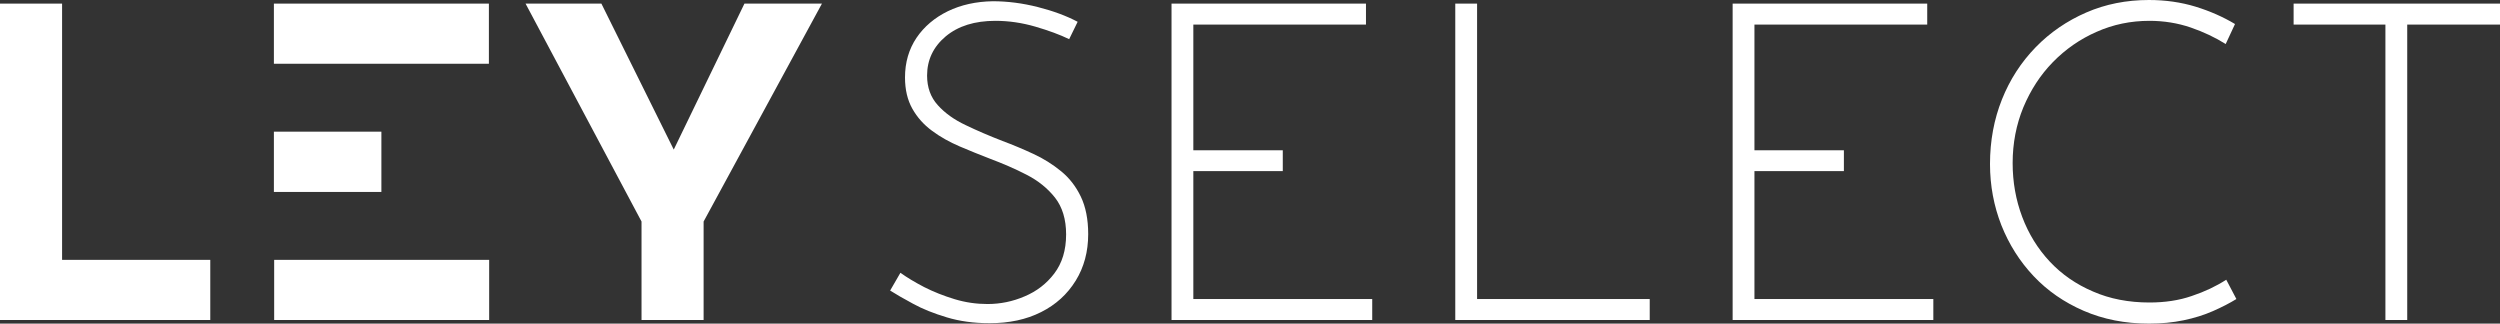 <?xml version="1.0" encoding="utf-8"?>
<!-- Generator: Adobe Illustrator 25.0.0, SVG Export Plug-In . SVG Version: 6.00 Build 0)  -->
<svg version="1.1" id="Ebene_1" xmlns="http://www.w3.org/2000/svg" xmlns:xlink="http://www.w3.org/1999/xlink" x="0px" y="0px"
	 viewBox="0 0 1800 233" style="enable-background:new 0 0 1800 233;" xml:space="preserve">
<rect x="0" y="0" width="1800" height="233" fill="#333333" stroke="none"/>
<style type="text/css">
	.st0{fill:#FFFFFF;}
</style>
<g>
	<polygon class="st0" points="0,2.6 44.7,2.6 44.7,187.1 151.4,187.1 151.4,230.4 0,230.4 	"/>
	<polygon class="st0" points="536,2.6 485.1,107.7 433,2.6 378.4,2.6 461.9,159.5 461.9,230.4 506.6,230.4 506.6,159.5 591.8,2.6 	
		"/>
	<polygon class="st0" points="241.9,45.9 352,45.9 352,2.6 197.2,2.6 197.2,45.9 	"/>
	<polygon class="st0" points="219.5,138.2 274.6,138.2 274.6,94.8 197.2,94.8 197.2,138.2 	"/>
	<polygon class="st0" points="242.1,230.4 352.2,230.4 352.2,187.1 197.4,187.1 197.4,230.4 	"/>
</g>
<g>
	<path class="st0" d="M769.8,28.2c-6.6-3.2-14.7-6.2-24.3-9S726.3,15,716.7,15c-14.9,0-26.8,3.7-35.8,11.2
		c-8.9,7.5-13.4,16.9-13.4,28.2c0,8.6,2.6,15.7,7.7,21.3c5.1,5.7,11.8,10.5,20.1,14.4c8.3,4,17.2,7.8,26.5,11.4
		c7.5,2.8,14.9,5.9,22.2,9.3c7.4,3.4,14,7.6,20,12.5c6,4.9,10.7,11,14.2,18.3s5.3,16.3,5.3,27c0,12.6-3,23.8-9,33.5
		s-14.3,17.3-24.9,22.6c-10.7,5.4-23,8-37.1,8c-11.3,0-21.6-1.4-30.8-4.2c-9.3-2.8-17.4-6-24.3-9.8c-6.9-3.7-12.4-6.9-16.5-9.5
		l7.4-12.8c4.7,3.4,10.4,6.8,17.1,10.3c6.7,3.4,14,6.3,21.9,8.7s15.8,3.5,23.7,3.5c9.2,0,18.1-1.8,26.7-5.5
		c8.6-3.6,15.8-9.1,21.4-16.5c5.6-7.4,8.5-16.7,8.5-28.1c0-10.9-2.7-19.7-8-26.5c-5.3-6.7-12.1-12.2-20.5-16.5
		c-8.3-4.3-17.2-8.1-26.5-11.6c-7.2-2.8-14.5-5.7-21.7-8.8c-7.2-3.1-13.9-6.8-19.8-11.2c-6-4.4-10.7-9.7-14.2-15.9
		c-3.5-6.2-5.3-13.7-5.3-22.5c0-10.9,2.8-20.4,8.3-28.6c5.5-8.1,13.1-14.5,22.5-19.1c9.5-4.6,20.3-7,32.4-7.2
		c10.7,0,21.5,1.4,32.5,4.2s20.5,6.3,28.6,10.6L769.8,28.2z"/>
</g>
<polygon class="st0" points="1047.8,2.6 1063.5,2.6 1063.5,215.3 1187.8,215.3 1187.8,230.4 1047.8,230.4 "/>
<g>
	<path class="st0" d="M1610.2,215.3c-4.9,3-10.5,5.9-16.9,8.7s-13.4,5-21.1,6.6s-16,2.4-24.9,2.4c-17.3,0-32.9-3.1-47-9.2
		c-14.1-6.1-26.1-14.4-36.1-25s-17.7-22.8-23.2-36.6c-5.4-13.8-8.2-28.5-8.2-44.1c0-16.7,2.9-32.2,8.6-46.5s13.8-26.8,24.3-37.6
		c10.4-10.7,22.6-19,36.4-25s28.9-9,45.1-9c11.9,0,23.1,1.6,33.6,4.8c10.4,3.2,19.9,7.4,28.4,12.5l-6.7,14.4
		c-7.5-4.7-15.9-8.7-25.2-11.9c-9.4-3.2-19.3-4.8-29.7-4.8c-13.4,0-26.1,2.6-38,7.9c-11.9,5.2-22.4,12.5-31.5,21.8
		s-16.1,20.2-21.3,32.6c-5.1,12.4-7.7,25.8-7.7,40.1c0,13.7,2.3,26.6,6.9,38.8s11.2,22.9,19.8,32.1c8.6,9.2,19,16.4,31.2,21.6
		c12.1,5.3,25.7,7.9,40.6,7.9c11.1,0,21.3-1.5,30.5-4.7c9.3-3.1,17.5-7,24.8-11.7L1610.2,215.3z"/>
</g>
<polygon class="st0" points="1651.4,2.6 1800,2.6 1800,17.7 1733.2,17.7 1733.2,230.4 1717.5,230.4 1717.5,17.7 1651.4,17.7 "/>
<polygon class="st0" points="859.2,215.3 859.2,123.2 923.6,123.2 923.6,108.2 859.2,108.2 859.2,17.7 983.5,17.7 983.5,2.6 
	843.5,2.6 843.5,230.4 988,230.4 988,215.3 "/>
<polygon class="st0" points="1263.2,215.3 1263.2,123.2 1327.6,123.2 1327.6,108.2 1263.2,108.2 1263.2,17.7 1387.6,17.7 
	1387.6,2.6 1247.5,2.6 1247.5,230.4 1392,230.4 1392,215.3 "/>
</svg>
